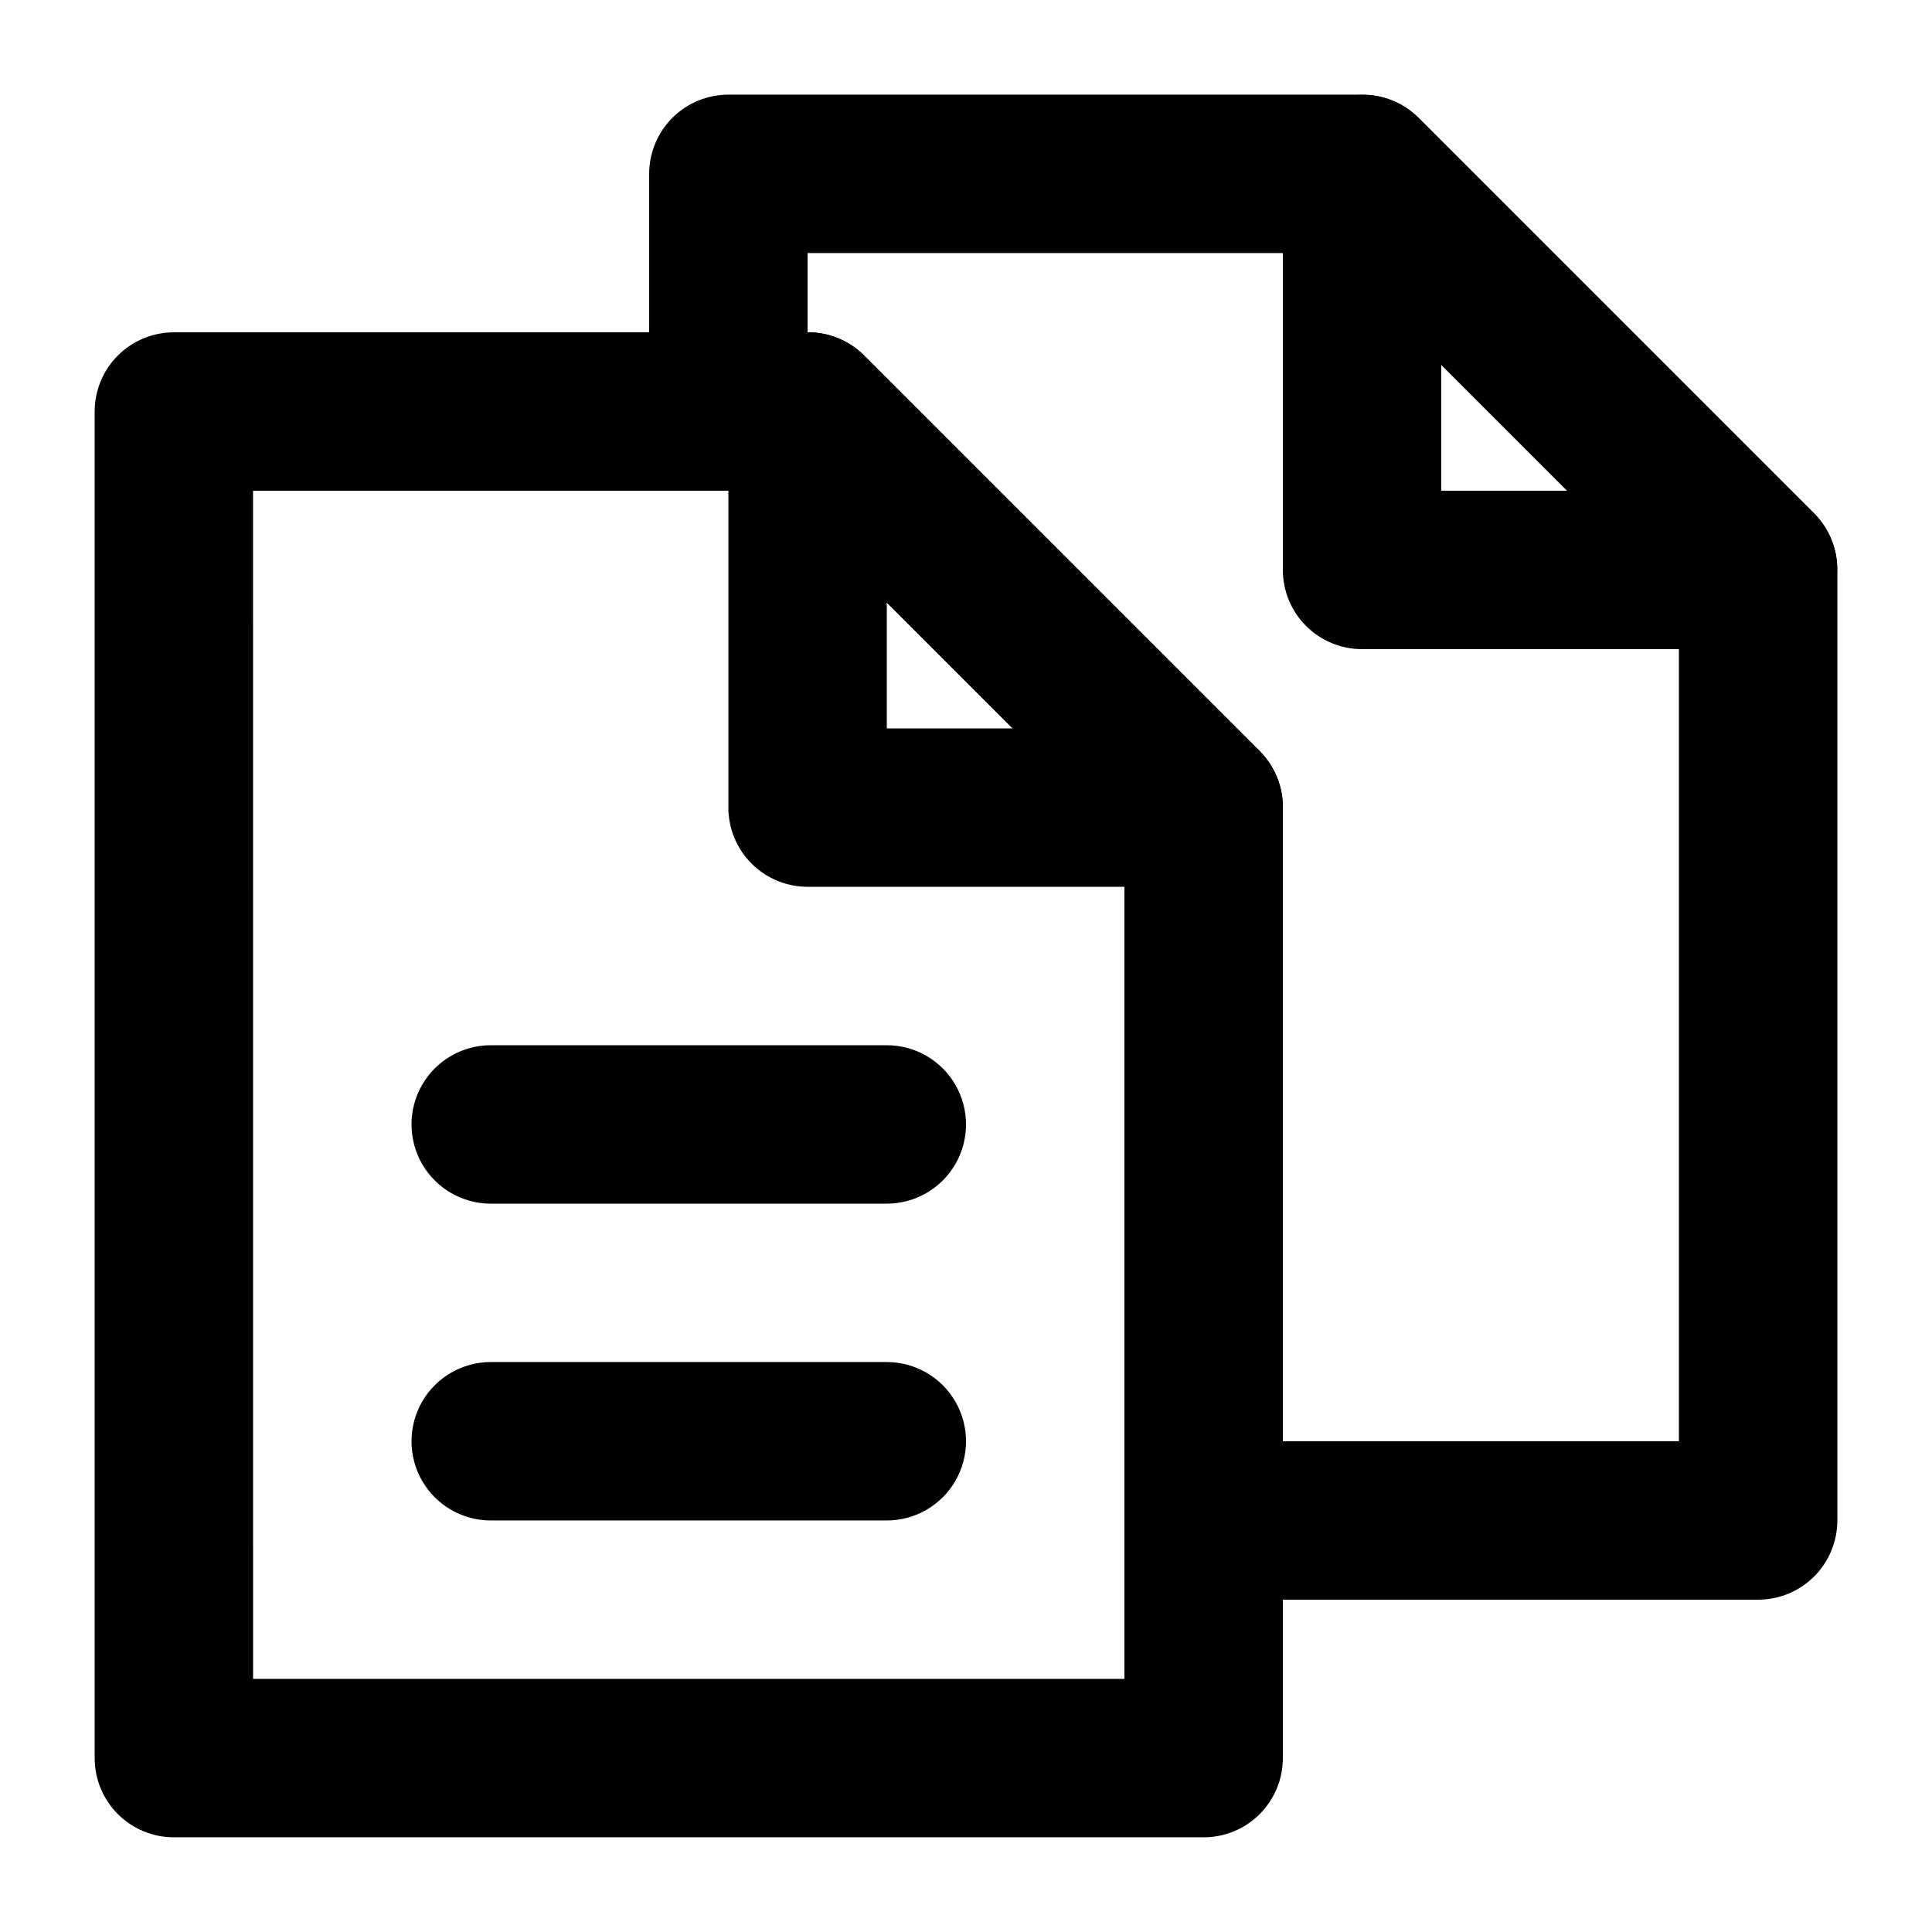 <?xml version="1.0" encoding="UTF-8"?>
<!-- Uploaded to: SVG Repo, www.svgrepo.com, Generator: SVG Repo Mixer Tools -->
<svg fill="#000000" width="800px" height="800px" version="1.1" viewBox="144 144 512 512" xmlns="http://www.w3.org/2000/svg">
 <g>
  <path d="m462.98 379.01h-104.96c-5.57 0-10.906-2.215-14.844-6.148-3.938-3.938-6.148-9.277-6.148-14.844v-104.96c0.02-4.144 1.266-8.191 3.582-11.629 2.316-3.434 5.598-6.109 9.434-7.684 3.82-1.609 8.035-2.047 12.105-1.262 4.074 0.785 7.82 2.758 10.773 5.668l104.96 104.96c2.914 2.953 4.887 6.703 5.672 10.773 0.785 4.074 0.344 8.285-1.262 12.109-1.578 3.832-4.25 7.113-7.688 9.43s-7.484 3.562-11.625 3.586zm-83.969-41.984h33.379l-33.379-33.379z"/>
  <path d="m609.92 316.03h-104.96c-5.566 0-10.906-2.211-14.844-6.148-3.934-3.938-6.148-9.277-6.148-14.844v-104.96c0.023-4.144 1.27-8.191 3.586-11.625 2.316-3.438 5.598-6.113 9.43-7.688 3.824-1.609 8.039-2.047 12.109-1.262 4.074 0.785 7.82 2.758 10.773 5.668l104.96 104.96c2.91 2.953 4.887 6.703 5.668 10.773 0.785 4.074 0.348 8.285-1.262 12.109-1.574 3.832-4.246 7.113-7.684 9.43-3.438 2.316-7.484 3.562-11.629 3.586zm-83.969-41.984h33.379l-33.379-33.379z"/>
  <path d="m462.98 630.91h-272.9c-5.566 0-10.906-2.211-14.844-6.148s-6.148-9.273-6.148-14.844v-356.86c0-5.566 2.211-10.906 6.148-14.844s9.277-6.148 14.844-6.148h167.94c5.578-0.031 10.941 2.156 14.902 6.086l104.96 104.96c3.93 3.961 6.121 9.324 6.086 14.906v251.9c0 5.57-2.211 10.906-6.148 14.844-3.934 3.938-9.273 6.148-14.84 6.148zm-251.91-41.984h230.91v-222.3l-92.578-92.574h-138.34z"/>
  <path d="m609.92 567.93h-146.94c-5.57 0-10.91-2.211-14.844-6.148-3.938-3.934-6.148-9.273-6.148-14.844v-180.32l-92.578-92.574h-12.383c-5.57 0-10.906-2.211-14.844-6.148s-6.148-9.277-6.148-14.844v-62.977c0-5.566 2.211-10.906 6.148-14.844s9.273-6.148 14.844-6.148h167.94-0.004c5.582-0.031 10.945 2.156 14.906 6.086l104.96 104.96c3.93 3.961 6.121 9.324 6.086 14.906v251.9c0 5.57-2.211 10.91-6.148 14.844-3.938 3.938-9.273 6.148-14.844 6.148zm-125.95-41.984h104.96v-222.3l-92.574-92.574h-138.34v20.992c5.578-0.031 10.941 2.156 14.902 6.086l104.96 104.96c3.93 3.961 6.121 9.324 6.086 14.906z"/>
  <path d="m379.01 462.98h-104.96c-7.5 0-14.43-4.004-18.18-10.496-3.75-6.496-3.75-14.5 0-20.992 3.75-6.496 10.68-10.496 18.18-10.496h104.96c7.5 0 14.43 4 18.18 10.496 3.75 6.492 3.75 14.496 0 20.992-3.75 6.492-10.68 10.496-18.18 10.496z"/>
  <path d="m379.01 546.94h-104.96c-7.5 0-14.43-4-18.18-10.496-3.75-6.492-3.75-14.496 0-20.992 3.75-6.492 10.68-10.496 18.18-10.496h104.96c7.5 0 14.43 4.004 18.18 10.496 3.75 6.496 3.75 14.5 0 20.992-3.75 6.496-10.68 10.496-18.18 10.496z"/>
 </g>
</svg>